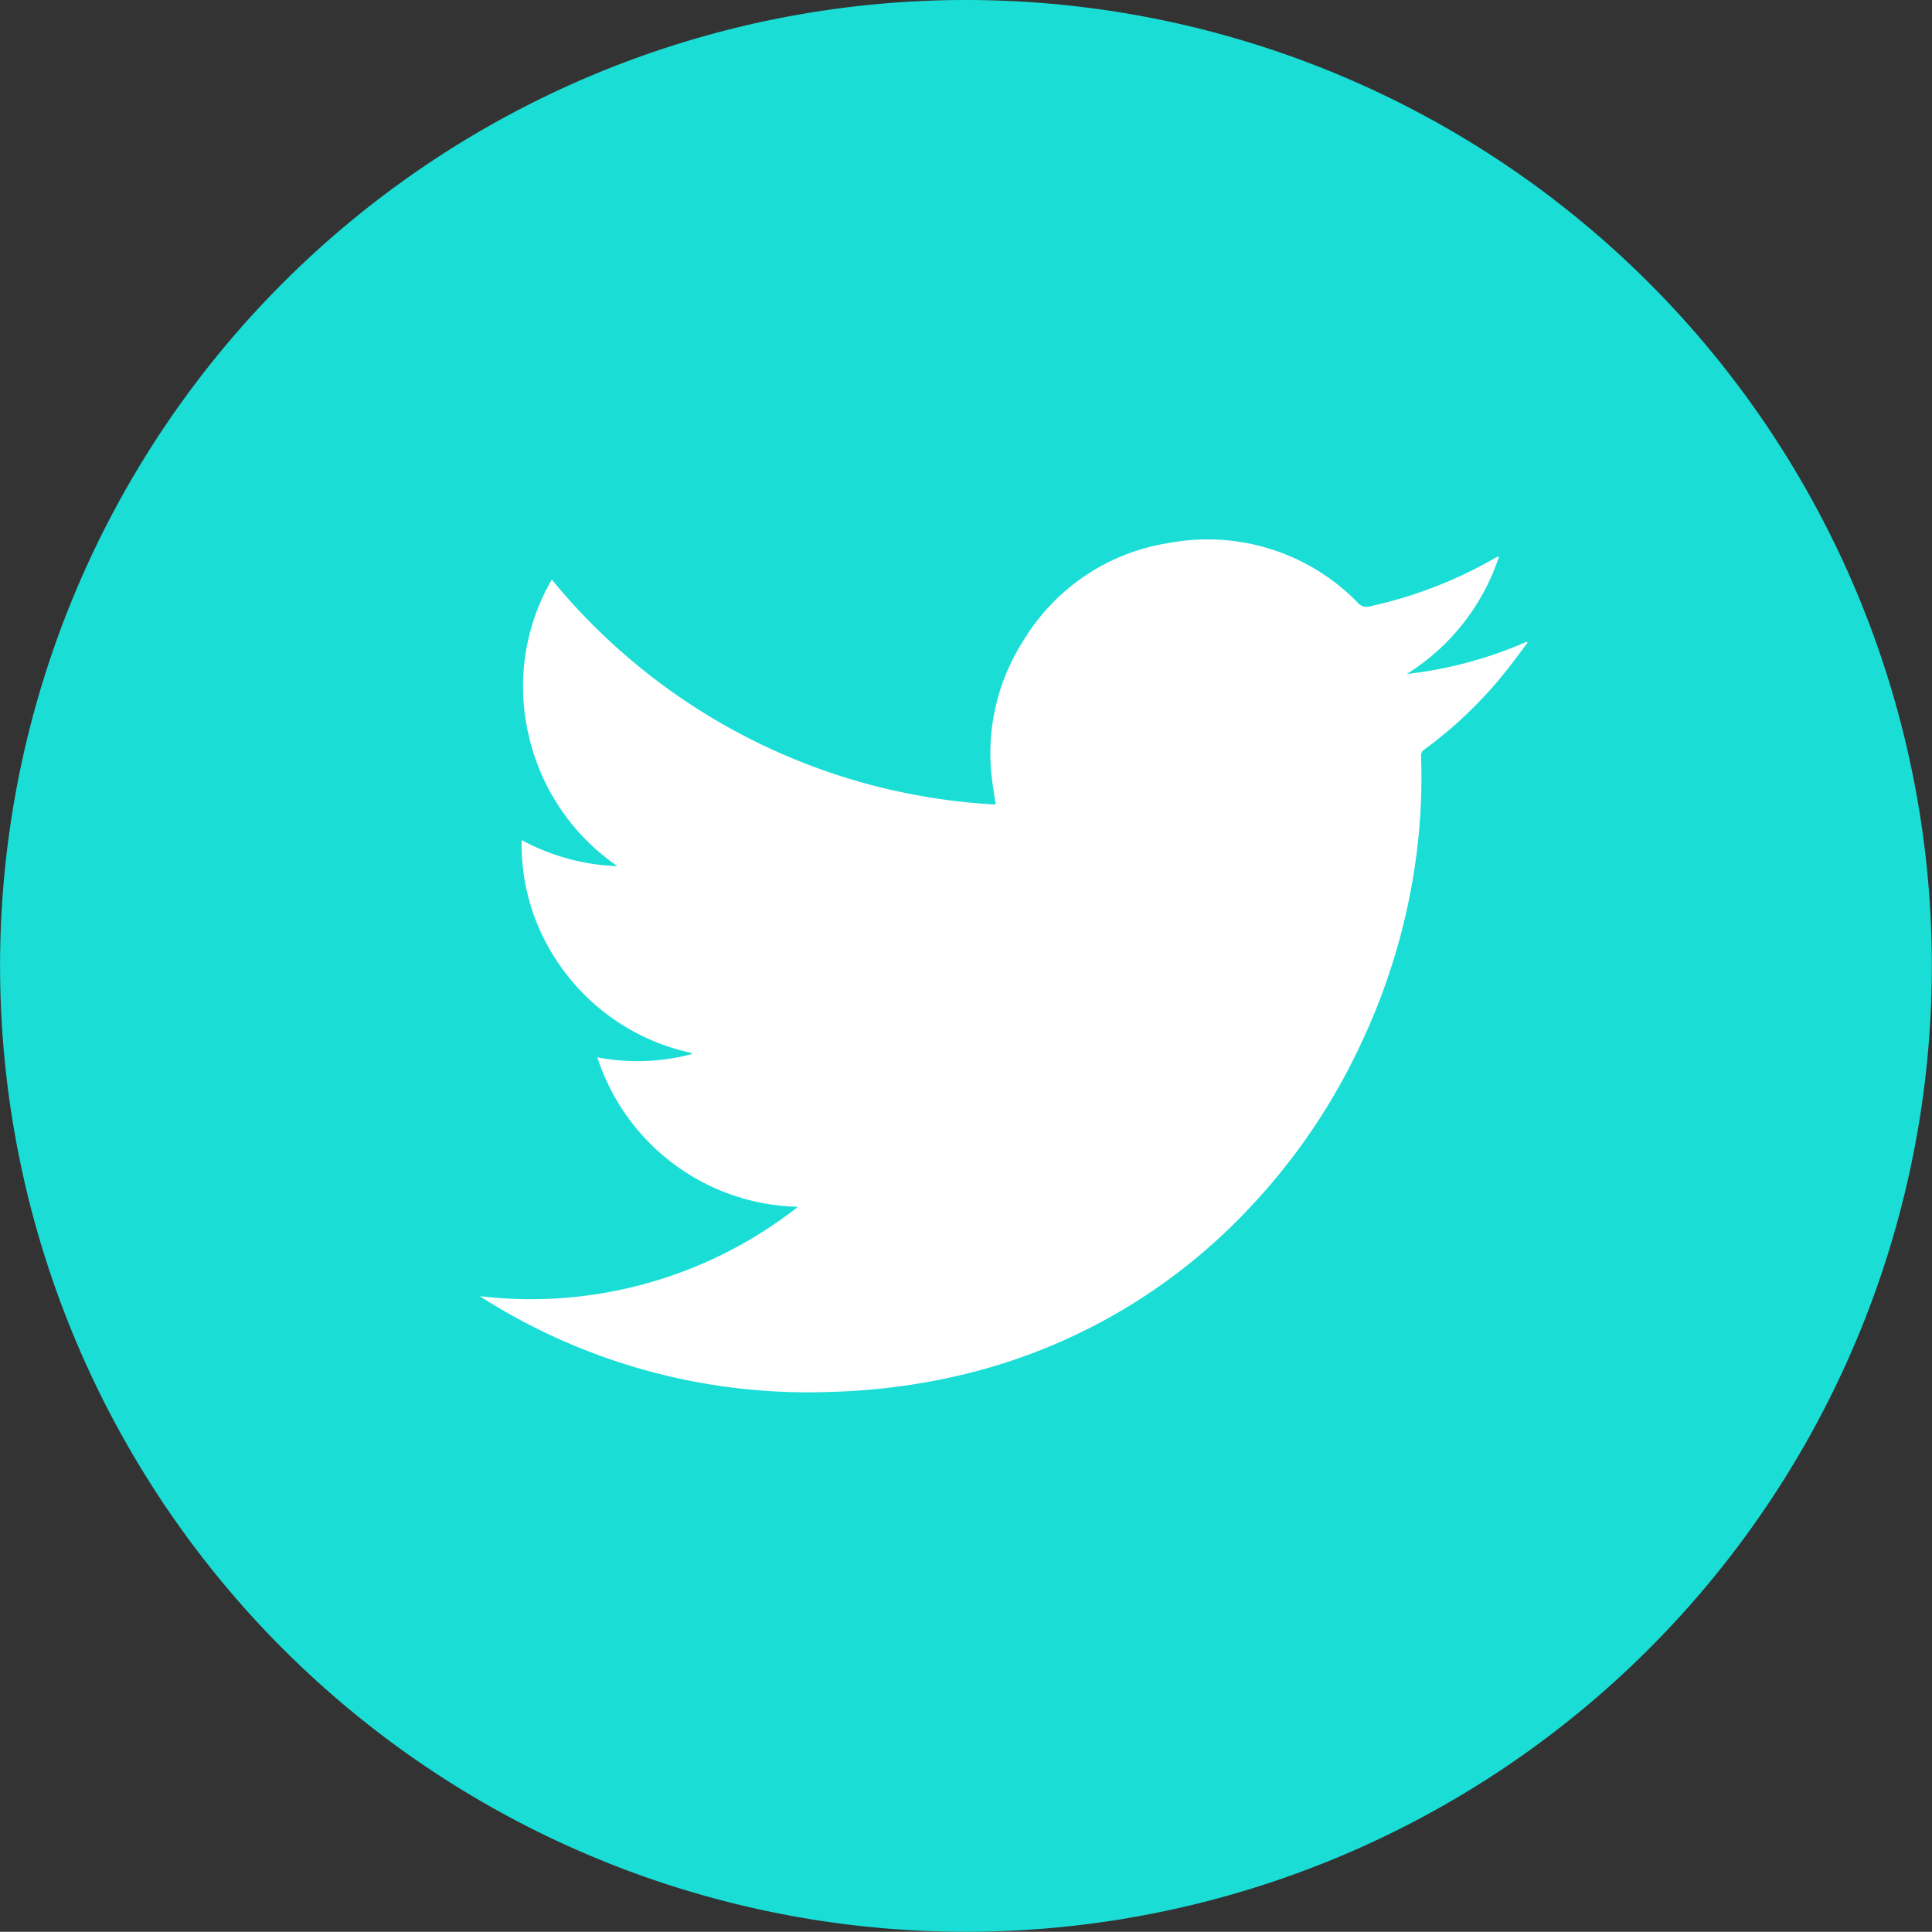 <svg id="social_icon_Twitter_Desktop_4343" data-name="social icon Twitter_Desktop_4343" xmlns="http://www.w3.org/2000/svg" width="43.379" height="43.374" viewBox="0 0 43.379 43.374">
  <rect x="0" y="0" width="43.379" height="43.374" fill="#333333" stroke="none"/>
  <g id="Group_9" data-name="Group 9" transform="translate(0 0)">
    <g id="Group_8" data-name="Group 8" transform="translate(0 0)">
      <path id="Path_8" data-name="Path 8" d="M22.8,1.109A21.687,21.687,0,1,0,43.426,16.1,21.685,21.685,0,0,0,22.8,1.109Z" transform="translate(-1.11 -1.109)" fill="#1aded6"/>
    </g>
    <path id="Path_9" data-name="Path 9" d="M14.1,22.563a4.849,4.849,0,0,1-4.5-3.355,4.8,4.8,0,0,0,2.071-.061.453.453,0,0,0,.071-.032A4.832,4.832,0,0,1,8.6,16.9,4.7,4.7,0,0,1,7.9,14.329a4.821,4.821,0,0,0,2.15.585A4.859,4.859,0,0,1,8.059,11.98a4.775,4.775,0,0,1,.518-3.5,13.829,13.829,0,0,0,9.965,5.051c-.026-.194-.057-.36-.077-.53a4.678,4.678,0,0,1,.707-3.16,4.644,4.644,0,0,1,3.276-2.185A4.709,4.709,0,0,1,26.68,9.006a.246.246,0,0,0,.257.077A9.8,9.8,0,0,0,29.748,8a.645.645,0,0,1,.065-.032l.03,0A4.936,4.936,0,0,1,27.774,10.6a9.263,9.263,0,0,0,2.693-.725l.018.022c-.184.243-.362.49-.555.725a9.476,9.476,0,0,1-1.757,1.67.162.162,0,0,0-.079.152A13.541,13.541,0,0,1,28,14.584a14.235,14.235,0,0,1-1.247,4.3,13.9,13.9,0,0,1-2.612,3.81A12.931,12.931,0,0,1,17.5,26.4a14.472,14.472,0,0,1-2.691.32,13.652,13.652,0,0,1-7.732-2.075l-.115-.075a9.708,9.708,0,0,0,7.133-2Z" transform="translate(3.813 4.533)" fill="#fff" fill-rule="evenodd"/>
  </g>
</svg>
